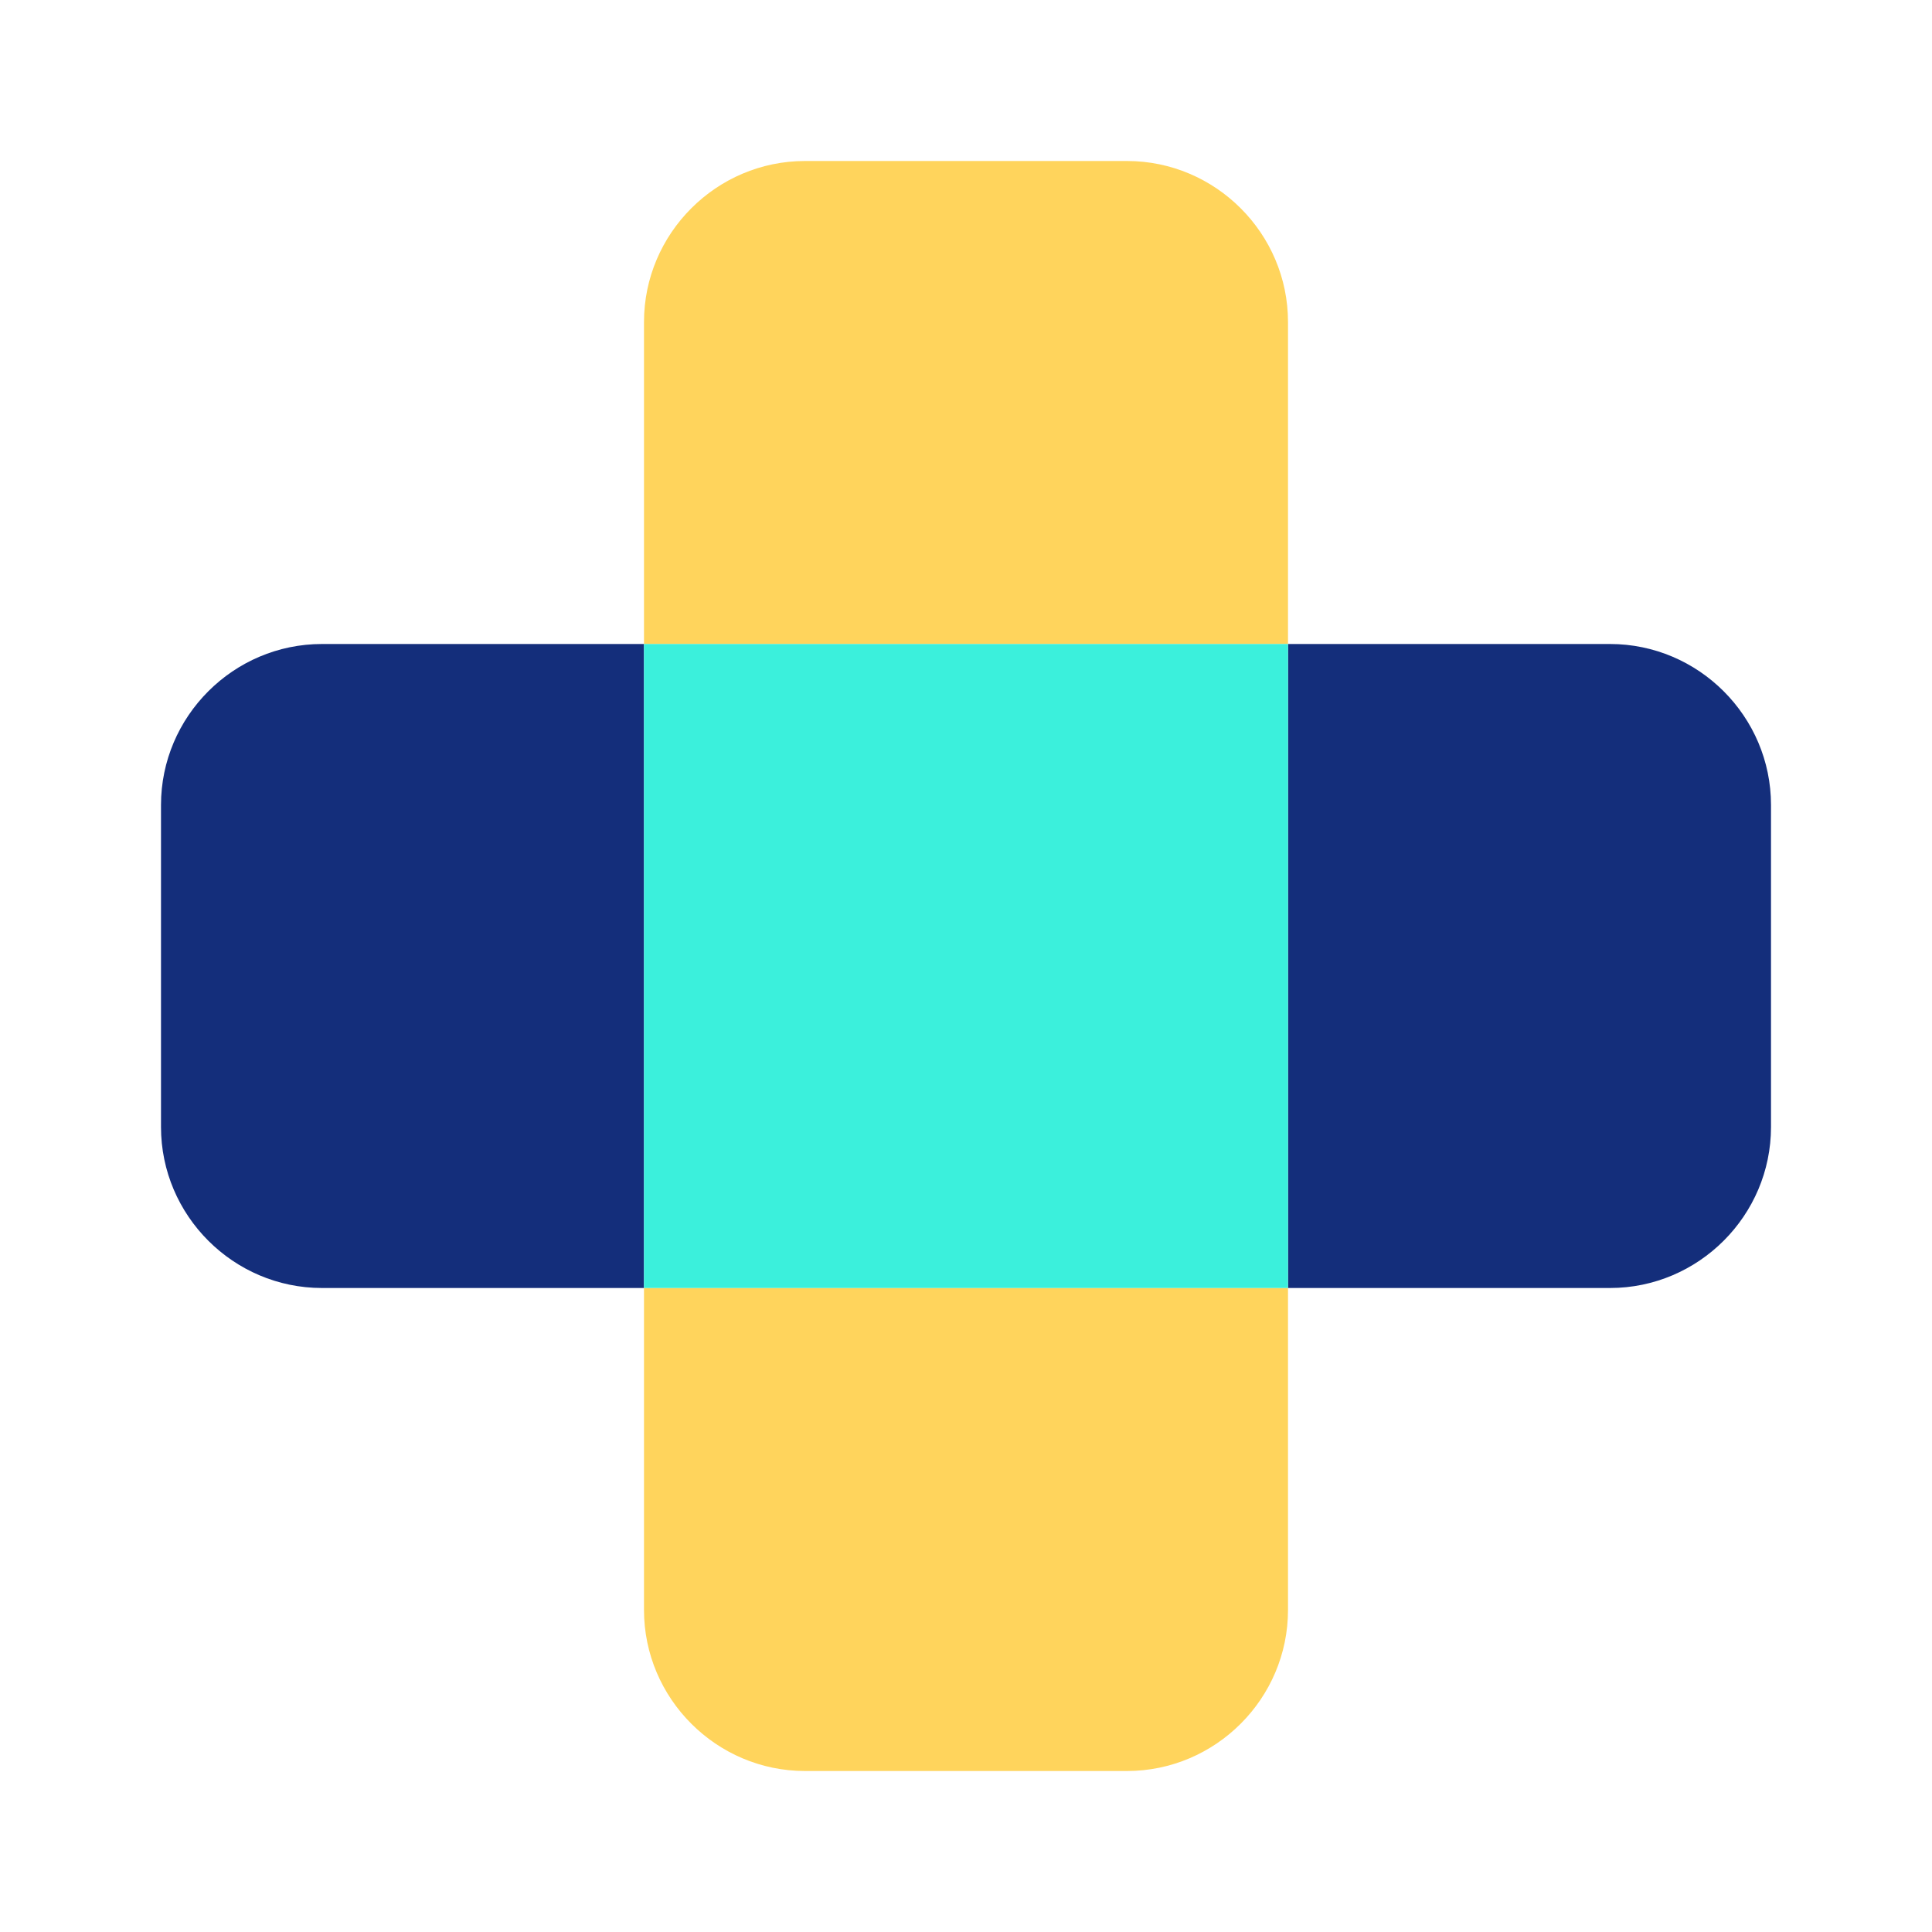 <?xml version="1.0" encoding="UTF-8"?>
<svg xmlns="http://www.w3.org/2000/svg" width="48" height="48" viewBox="0 0 48 48" fill="none">
  <path d="M32 8C32 5.8 30.2 4 28 4H20C17.8 4 16 5.8 16 8V16H32V8Z" fill="#FFD45C"></path>
  <path d="M16 40C16 42.2 17.8 44 20 44H28C30.2 44 32 42.2 32 40V32H16V40Z" fill="#FFD45C"></path>
  <path d="M40 16H32V32H40C42.2 32 44 30.2 44 28V20C44 17.8 42.2 16 40 16Z" fill="#142E7B"></path>
  <path d="M8 16C5.8 16 4 17.8 4 20V28C4 30.2 5.8 32 8 32H16V16H8Z" fill="#142E7B"></path>
  <path d="M32 16H16V32H32V16Z" fill="#3BF0DC"></path>
</svg>
